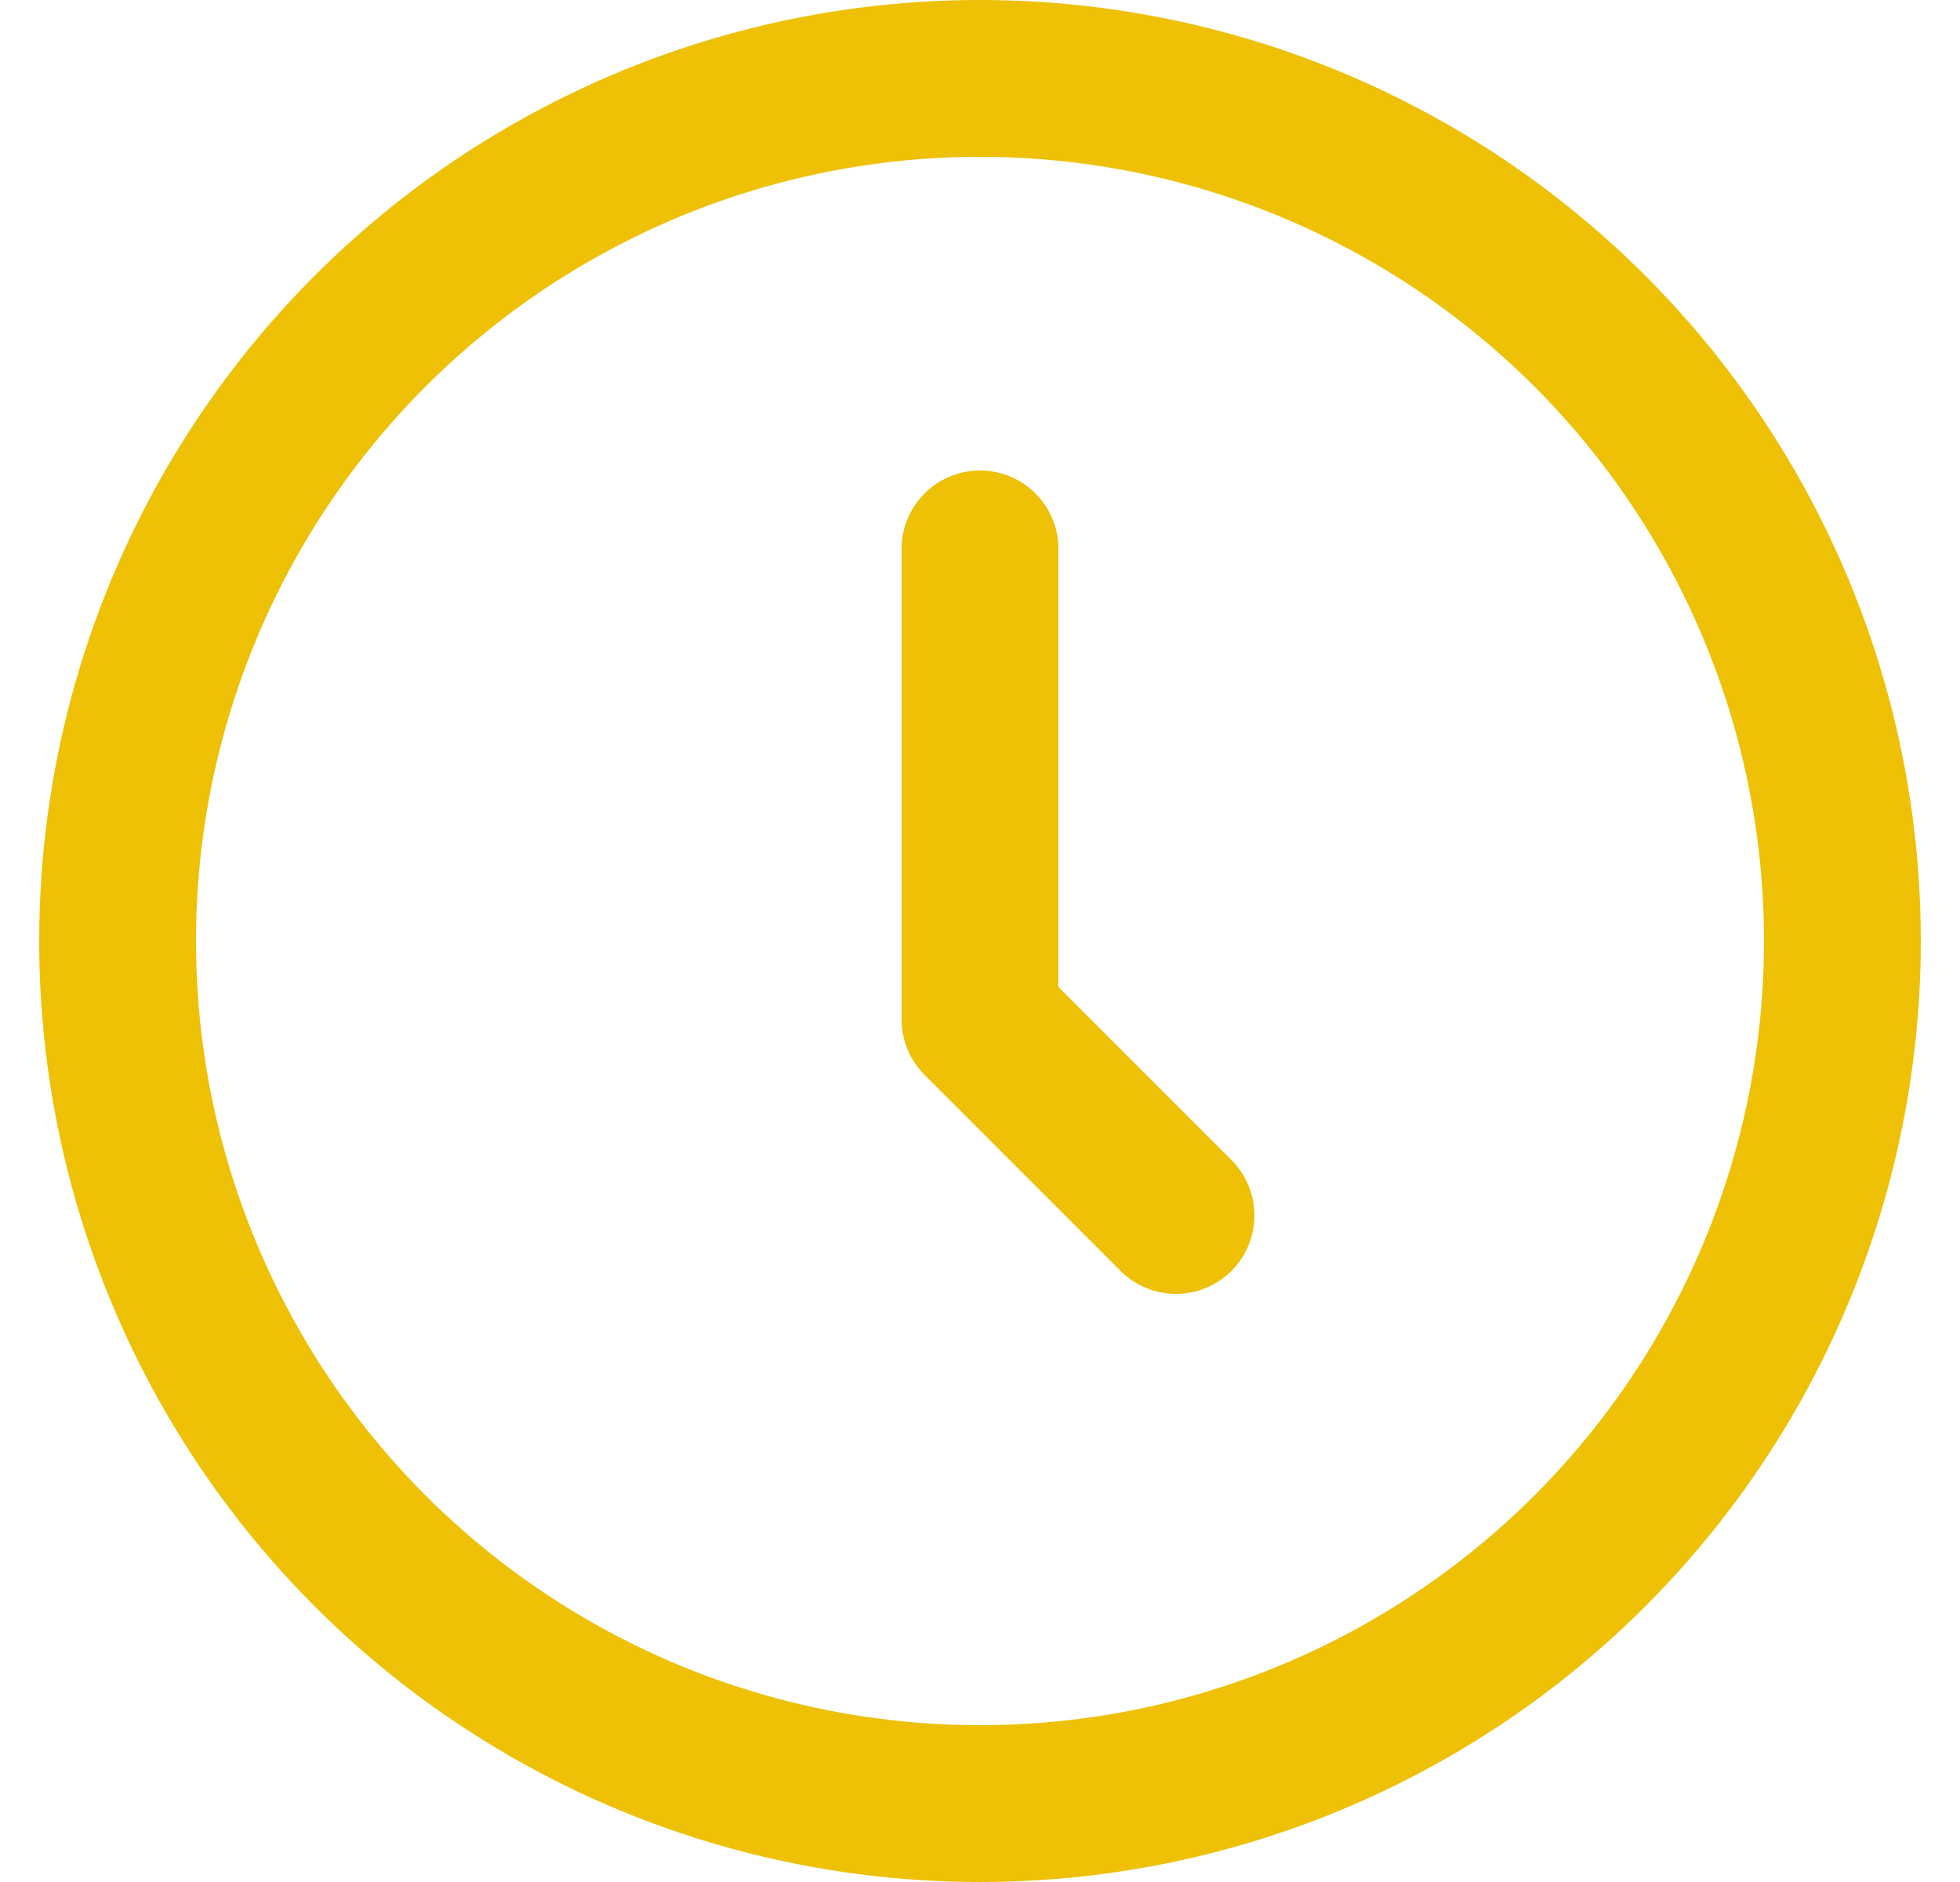 <svg width="25" height="24" viewBox="0 0 25 24" fill="none" xmlns="http://www.w3.org/2000/svg">
<circle cx="12.5" cy="12" r="11" stroke="#EEC006" stroke-width="2"/>
<path d="M12.5 7V13L15 15.5" stroke="#EEC006" stroke-width="2" stroke-linecap="round" stroke-linejoin="round"/>
</svg>
